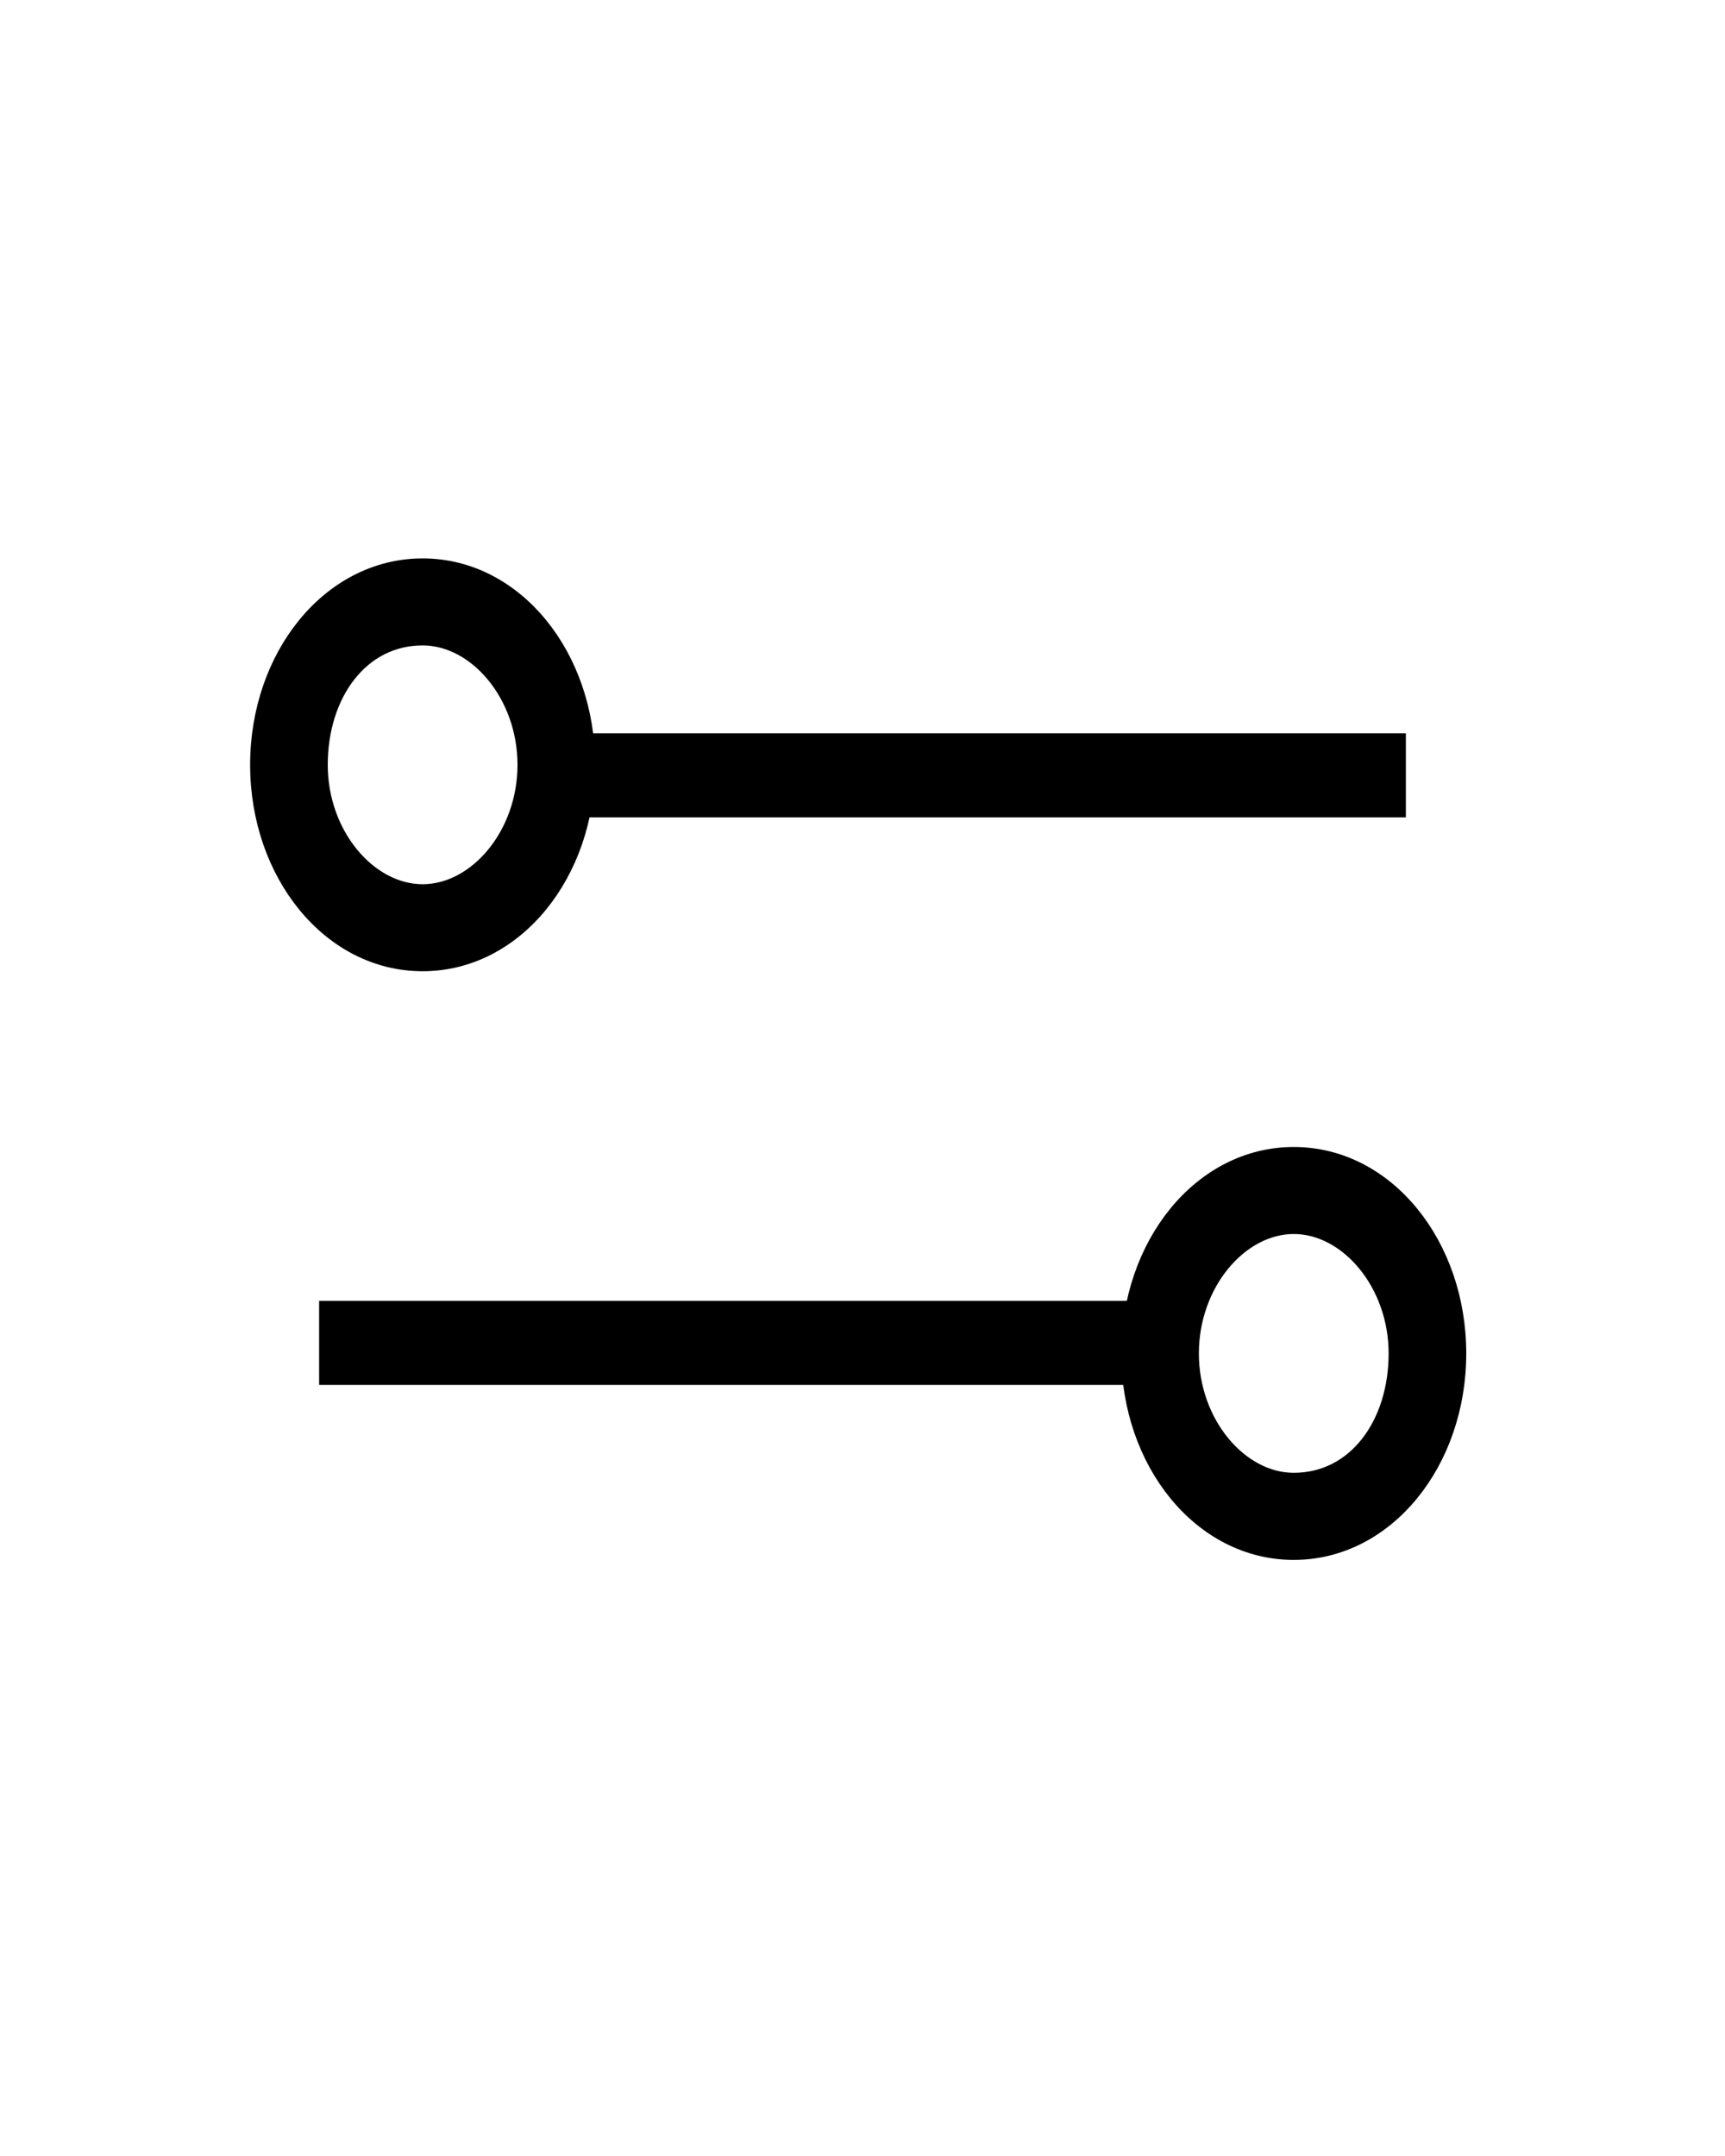 <svg width="20" height="25" viewBox="0 0 20 25" fill="none" xmlns="http://www.w3.org/2000/svg">
  <path d="M3 8.869C3 10.123 3.827 11.162 4.9 11.162C5.973 11.162 6.8 10.123 6.8 8.869C6.8 7.614 5.973 6.575 4.9 6.575C3.827 6.575 3 7.614 3 8.869ZM3.7 8.869C3.7 8.046 4.177 7.384 4.9 7.384C5.527 7.384 6.1 8.051 6.1 8.869C6.1 9.686 5.527 10.353 4.9 10.353C4.273 10.353 3.7 9.686 3.7 8.869Z" fill="black" stroke="black" stroke-width="0.2"/>
  <path d="M16.3 8.503H6.3V9.478H16.3V8.503Z" fill="black"/>
  <path d="M16.9 15.694C16.9 14.439 16.073 13.4 15 13.4C13.927 13.4 13.1 14.439 13.1 15.694C13.1 16.948 13.927 17.988 15 17.988C16.073 17.988 16.9 16.948 16.9 15.694ZM16.2 15.694C16.2 16.517 15.723 17.178 15 17.178C14.373 17.178 13.8 16.511 13.8 15.694C13.8 14.876 14.373 14.209 15 14.209C15.627 14.209 16.2 14.876 16.2 15.694Z" fill="black" stroke="black" stroke-width="0.2"/>
  <path d="M3.7 16.059H13.7V15.084L3.7 15.084V16.059Z" fill="black"/>
</svg>
